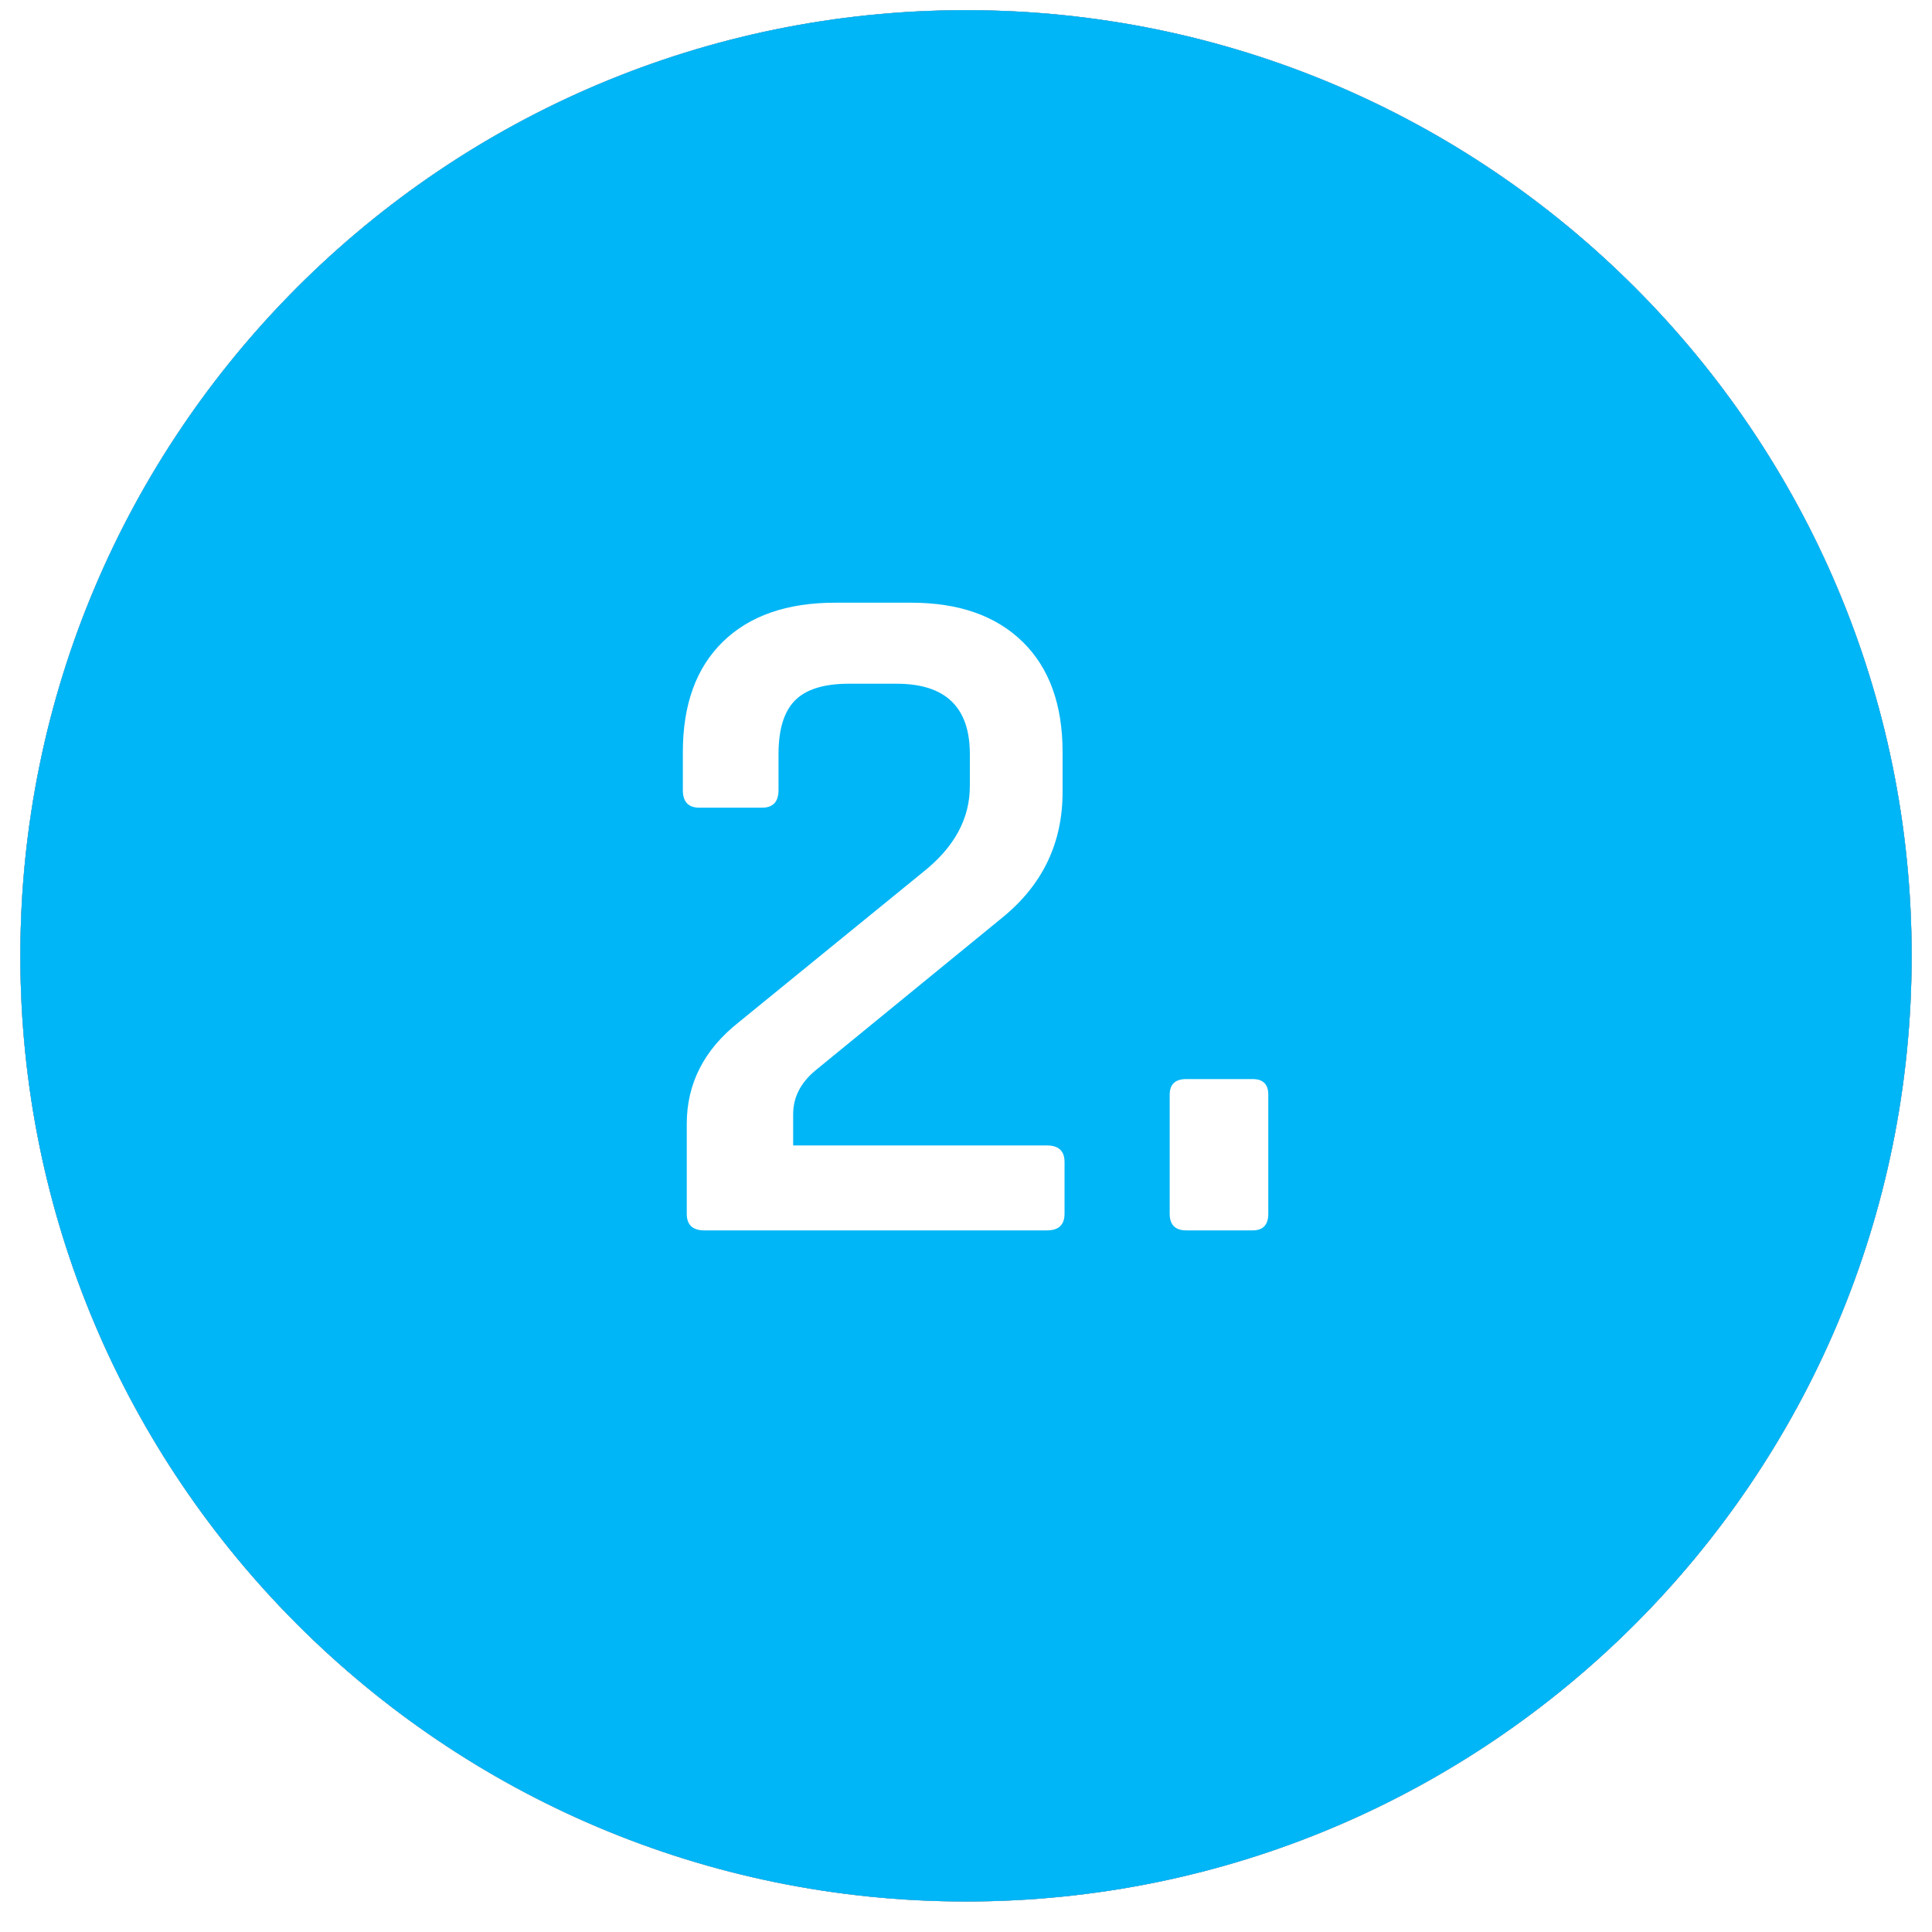 <svg xmlns="http://www.w3.org/2000/svg" width="95" height="95" viewBox="0 0 95 95" fill="none"><g filter="url(#filter0_d_789_76)"><path d="M47.5 93.5C73.181 93.5 94 72.681 94 47C94 21.319 73.181 0.5 47.5 0.5C21.819 0.5 1 21.319 1 47C1 72.681 21.819 93.5 47.5 93.5Z" fill="black"></path></g><path d="M47.5 93.5C73.181 93.5 94 72.681 94 47C94 21.319 73.181 0.5 47.5 0.5C21.819 0.5 1 21.319 1 47C1 72.681 21.819 93.5 47.5 93.5Z" fill="#CBDEFF"></path><path d="M47.562 89.505C71.003 89.505 90.005 70.503 90.005 47.063C90.005 23.622 71.003 4.62 47.562 4.62C24.122 4.62 5.119 23.622 5.119 47.063C5.119 70.503 24.122 89.505 47.562 89.505Z" fill="#01B6F6"></path><path style="mix-blend-mode:soft-light" d="M47.5 93.5C73.181 93.5 94 72.681 94 47C94 21.319 73.181 0.5 47.5 0.5C21.819 0.5 1 21.319 1 47C1 72.681 21.819 93.5 47.5 93.5Z" fill="#01B6F6"></path><g clip-path="url(#clip0_789_76)"><path d="M33.769 59.684V55.268C33.769 53.284 34.617 51.62 36.313 50.276L45.385 42.884C46.921 41.668 47.689 40.26 47.689 38.66V37.076C47.689 34.772 46.489 33.62 44.089 33.62H41.737C40.521 33.62 39.641 33.892 39.097 34.436C38.553 34.98 38.281 35.86 38.281 37.076V38.852C38.281 39.428 38.009 39.716 37.465 39.716H34.393C33.849 39.716 33.577 39.428 33.577 38.852V36.98C33.577 34.644 34.233 32.836 35.545 31.556C36.857 30.276 38.697 29.636 41.065 29.636H44.809C47.145 29.636 48.969 30.276 50.281 31.556C51.593 32.836 52.249 34.644 52.249 36.98V38.948C52.249 41.444 51.273 43.492 49.321 45.092L40.105 52.628C39.369 53.236 39.001 53.956 39.001 54.788V56.324H51.481C52.057 56.324 52.345 56.596 52.345 57.14V59.684C52.345 60.228 52.057 60.5 51.481 60.5H34.633C34.057 60.5 33.769 60.228 33.769 59.684ZM62.364 53.828V59.684C62.364 60.228 62.108 60.5 61.596 60.5H58.332C57.788 60.5 57.516 60.228 57.516 59.684V53.828C57.516 53.316 57.788 53.06 58.332 53.06H61.596C62.108 53.06 62.364 53.316 62.364 53.828Z" fill="white"></path></g><defs><filter id="filter0_d_789_76" x="0" y="0" width="95" height="95" filterUnits="userSpaceOnUse" color-interpolation-filters="sRGB"></filter><clipPath id="clip0_789_76"><rect width="44" height="44" fill="white" transform="translate(26 25.5)"></rect></clipPath></defs></svg>